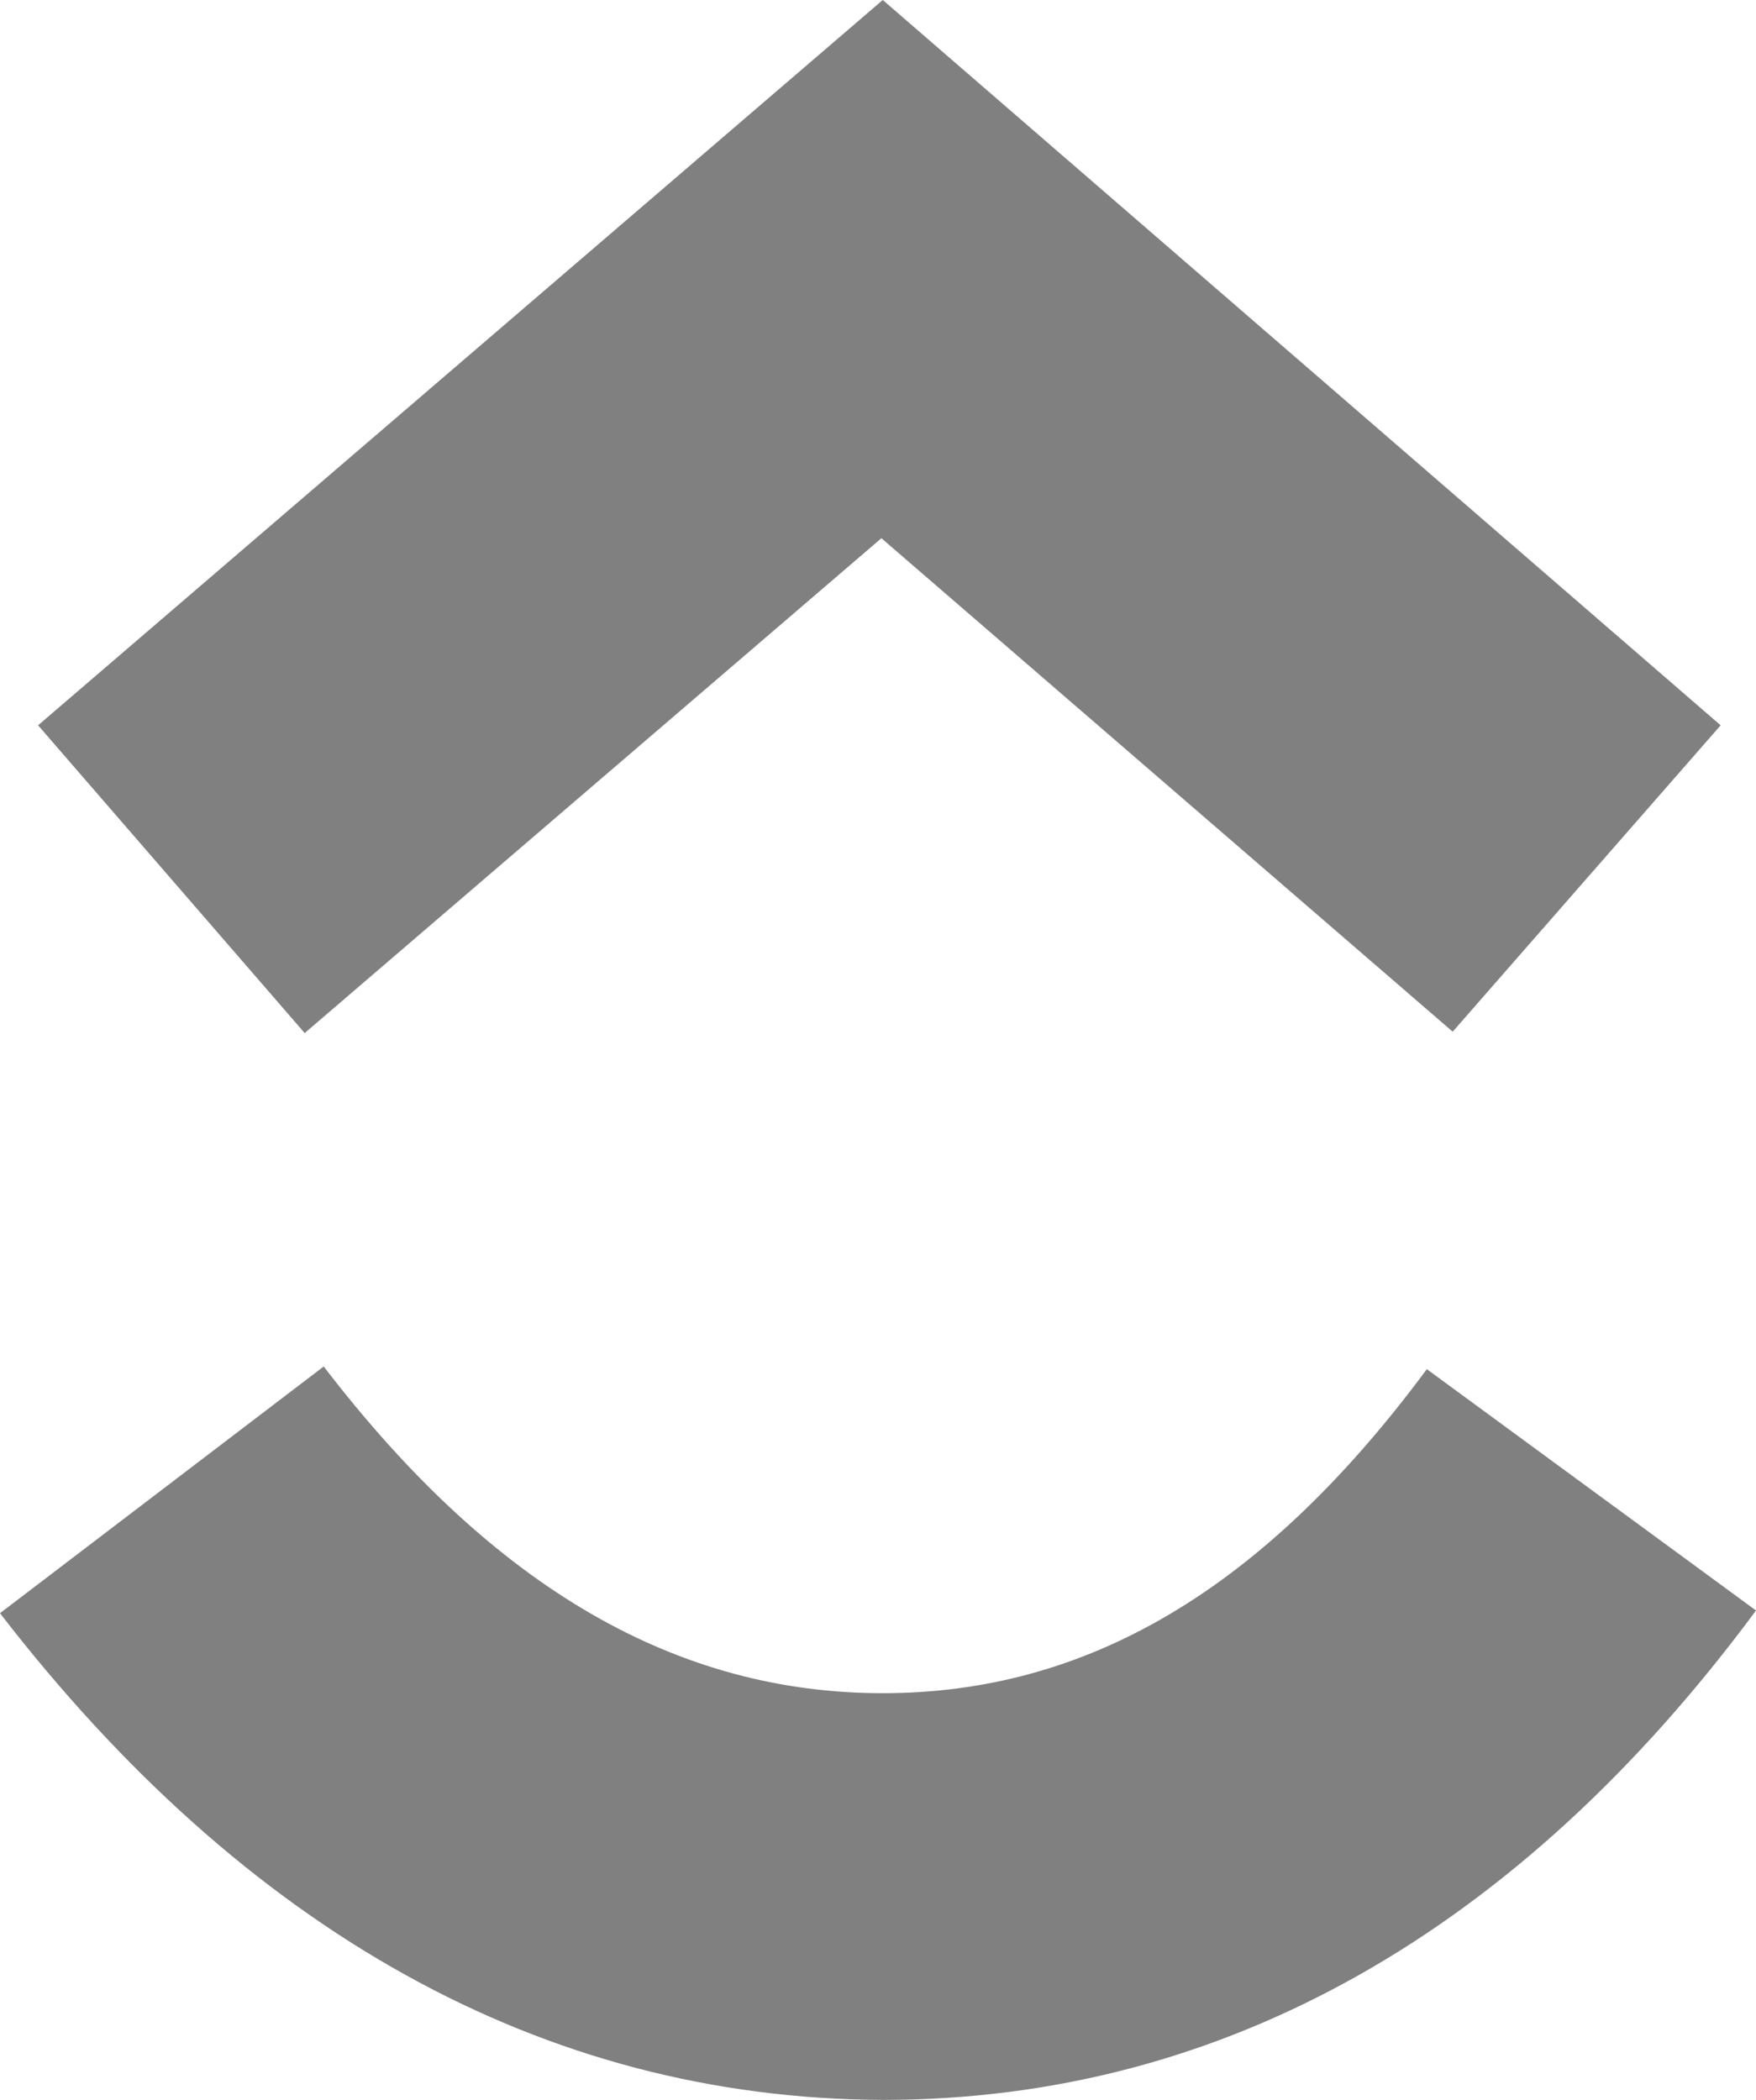 <svg width="148" height="177" viewBox="0 0 148 177" fill="none" xmlns="http://www.w3.org/2000/svg">
<path d="M0 135.976L27.284 115.179C41.729 134.034 57.205 142.718 74.401 142.718C91.483 142.718 106.386 134.148 120.257 115.407L148 135.748C128.053 162.716 103.176 177 74.401 177C45.741 176.886 20.635 162.716 0 135.976Z" fill="#808080"/>
<path d="M74.287 45.366L25.68 87.076L3.21 61.136L74.402 0L145.02 61.136L122.436 86.961L74.287 45.366Z" fill="#808080"/>
</svg>
